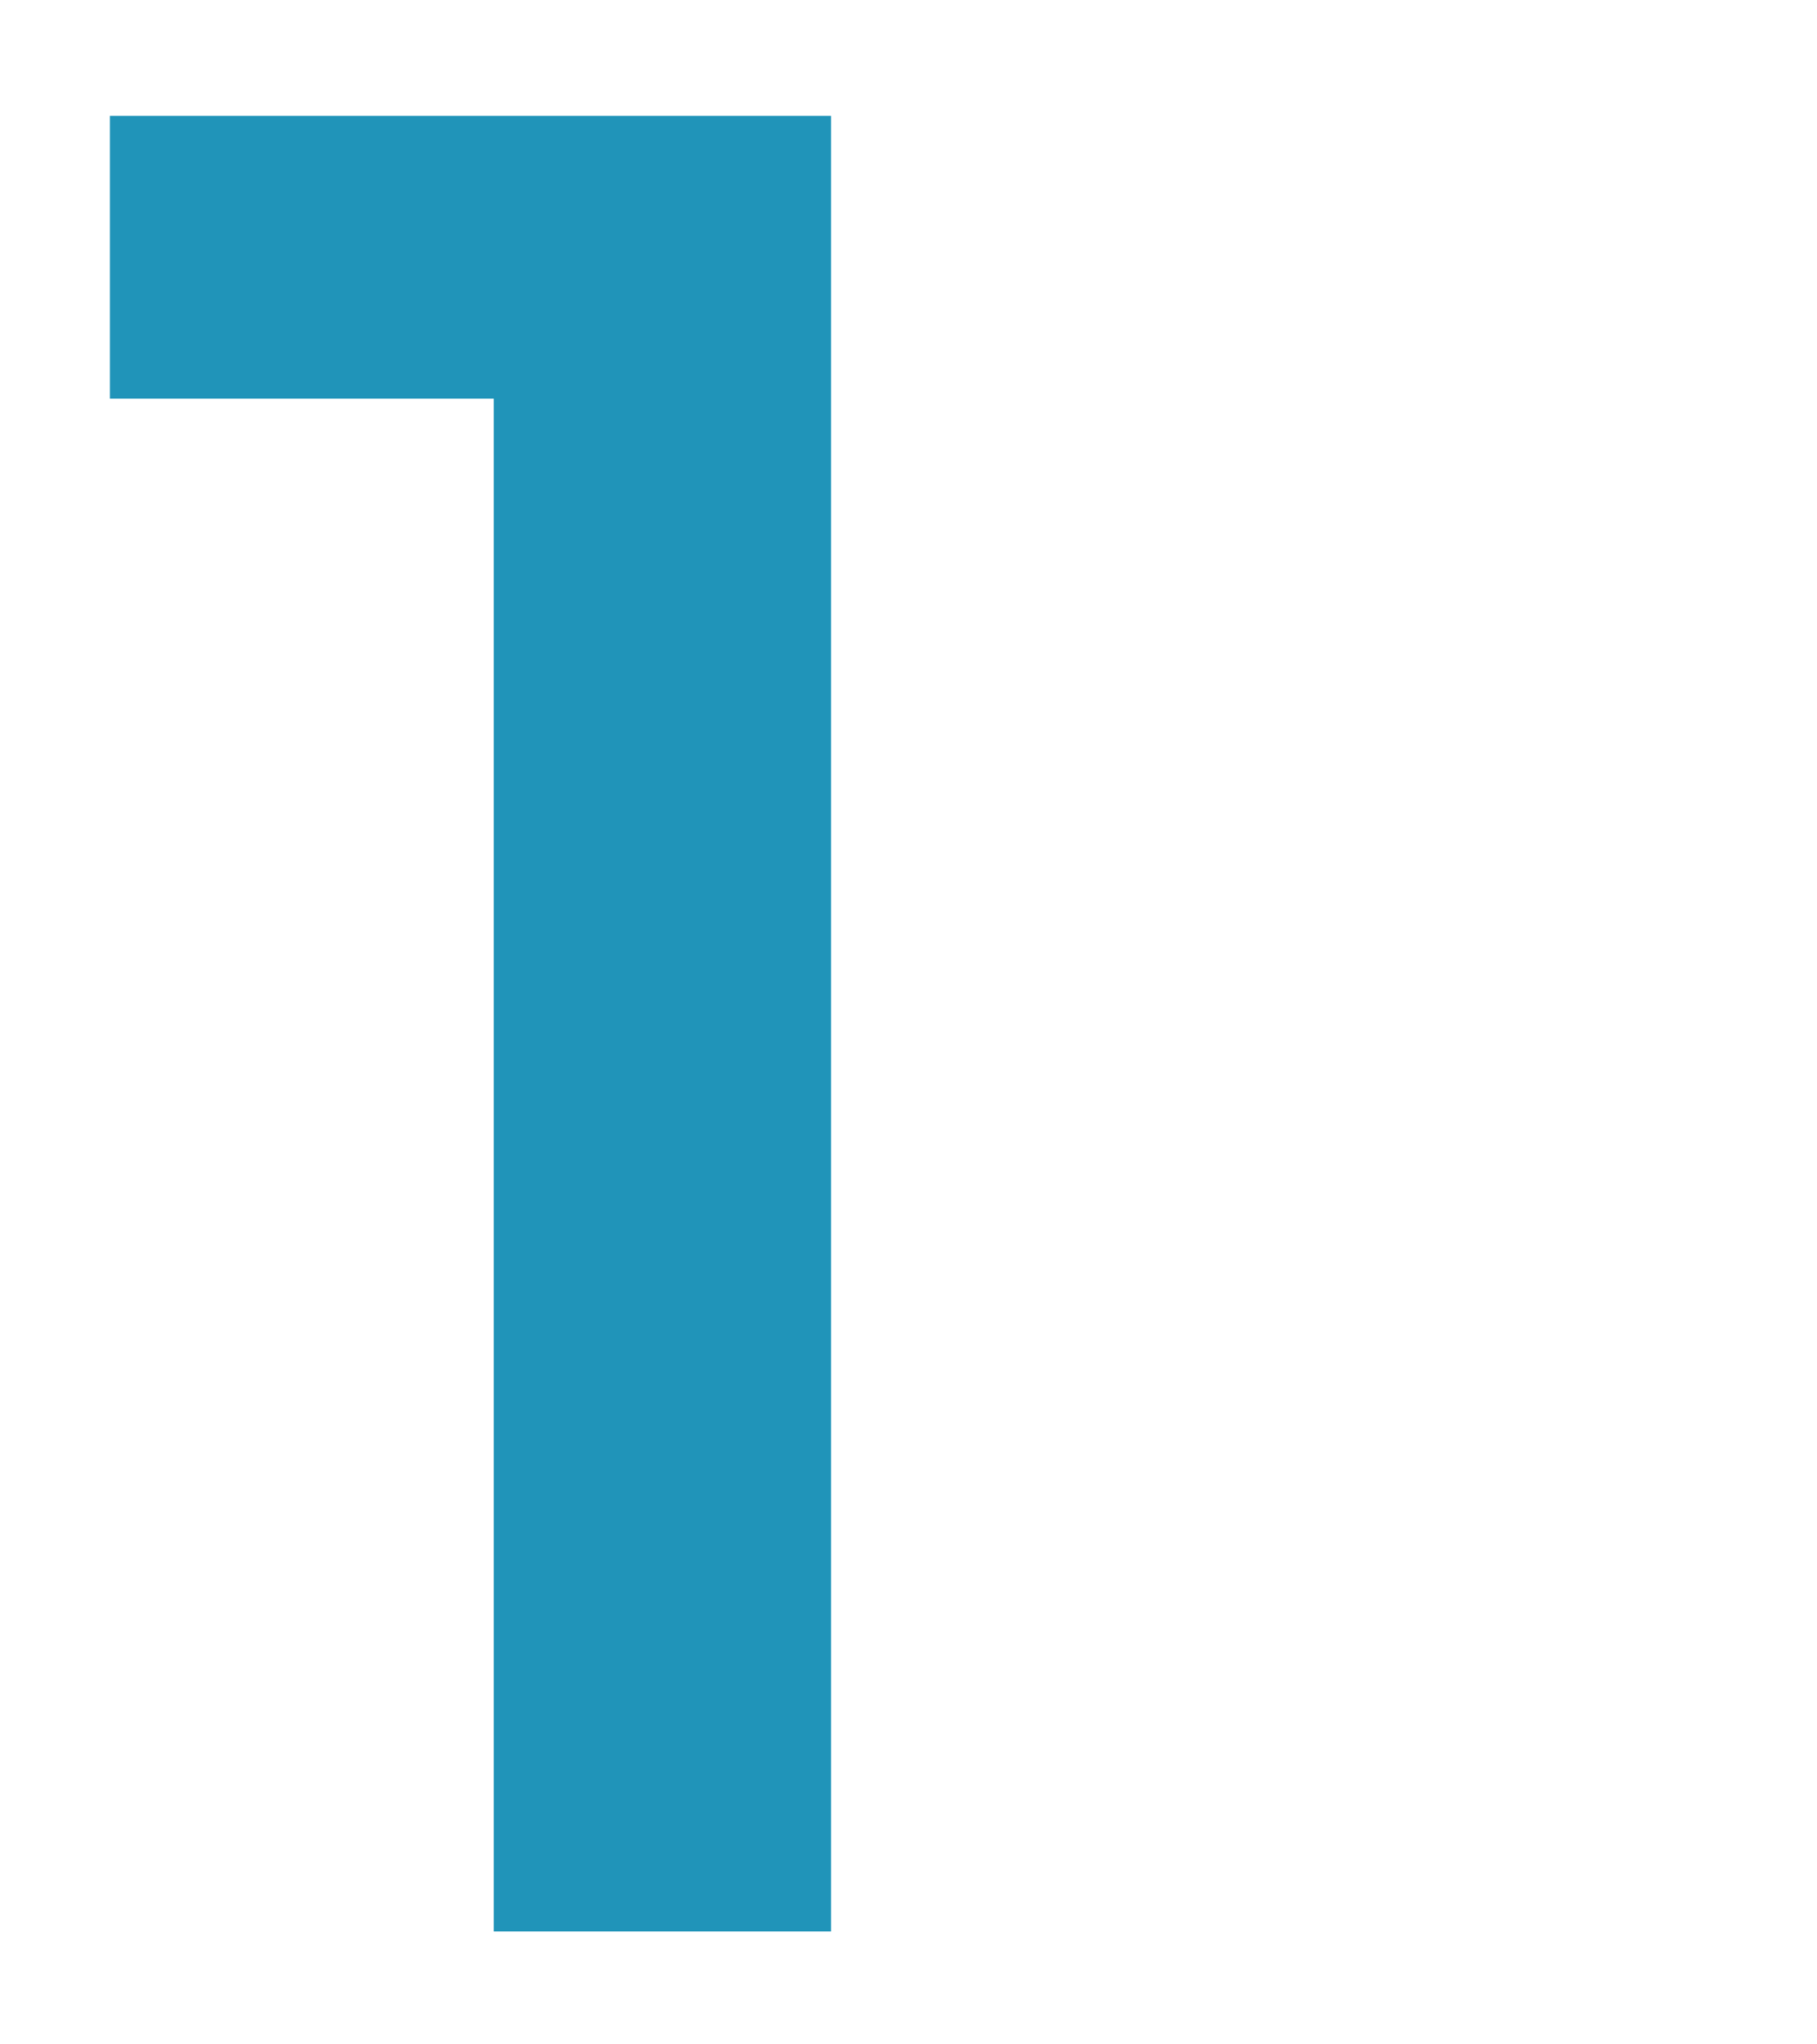 <?xml version="1.0" encoding="UTF-8"?> <svg xmlns="http://www.w3.org/2000/svg" id="Laag_1" data-name="Laag 1" viewBox="0 0 80 90"><defs><style> .cls-1 { fill: #2094b9; stroke-width: 0px; } </style></defs><path class="cls-1" d="m36.59,5.1v79.93h-14.85V17.55H4.84V5.1h31.75Z"></path></svg> 